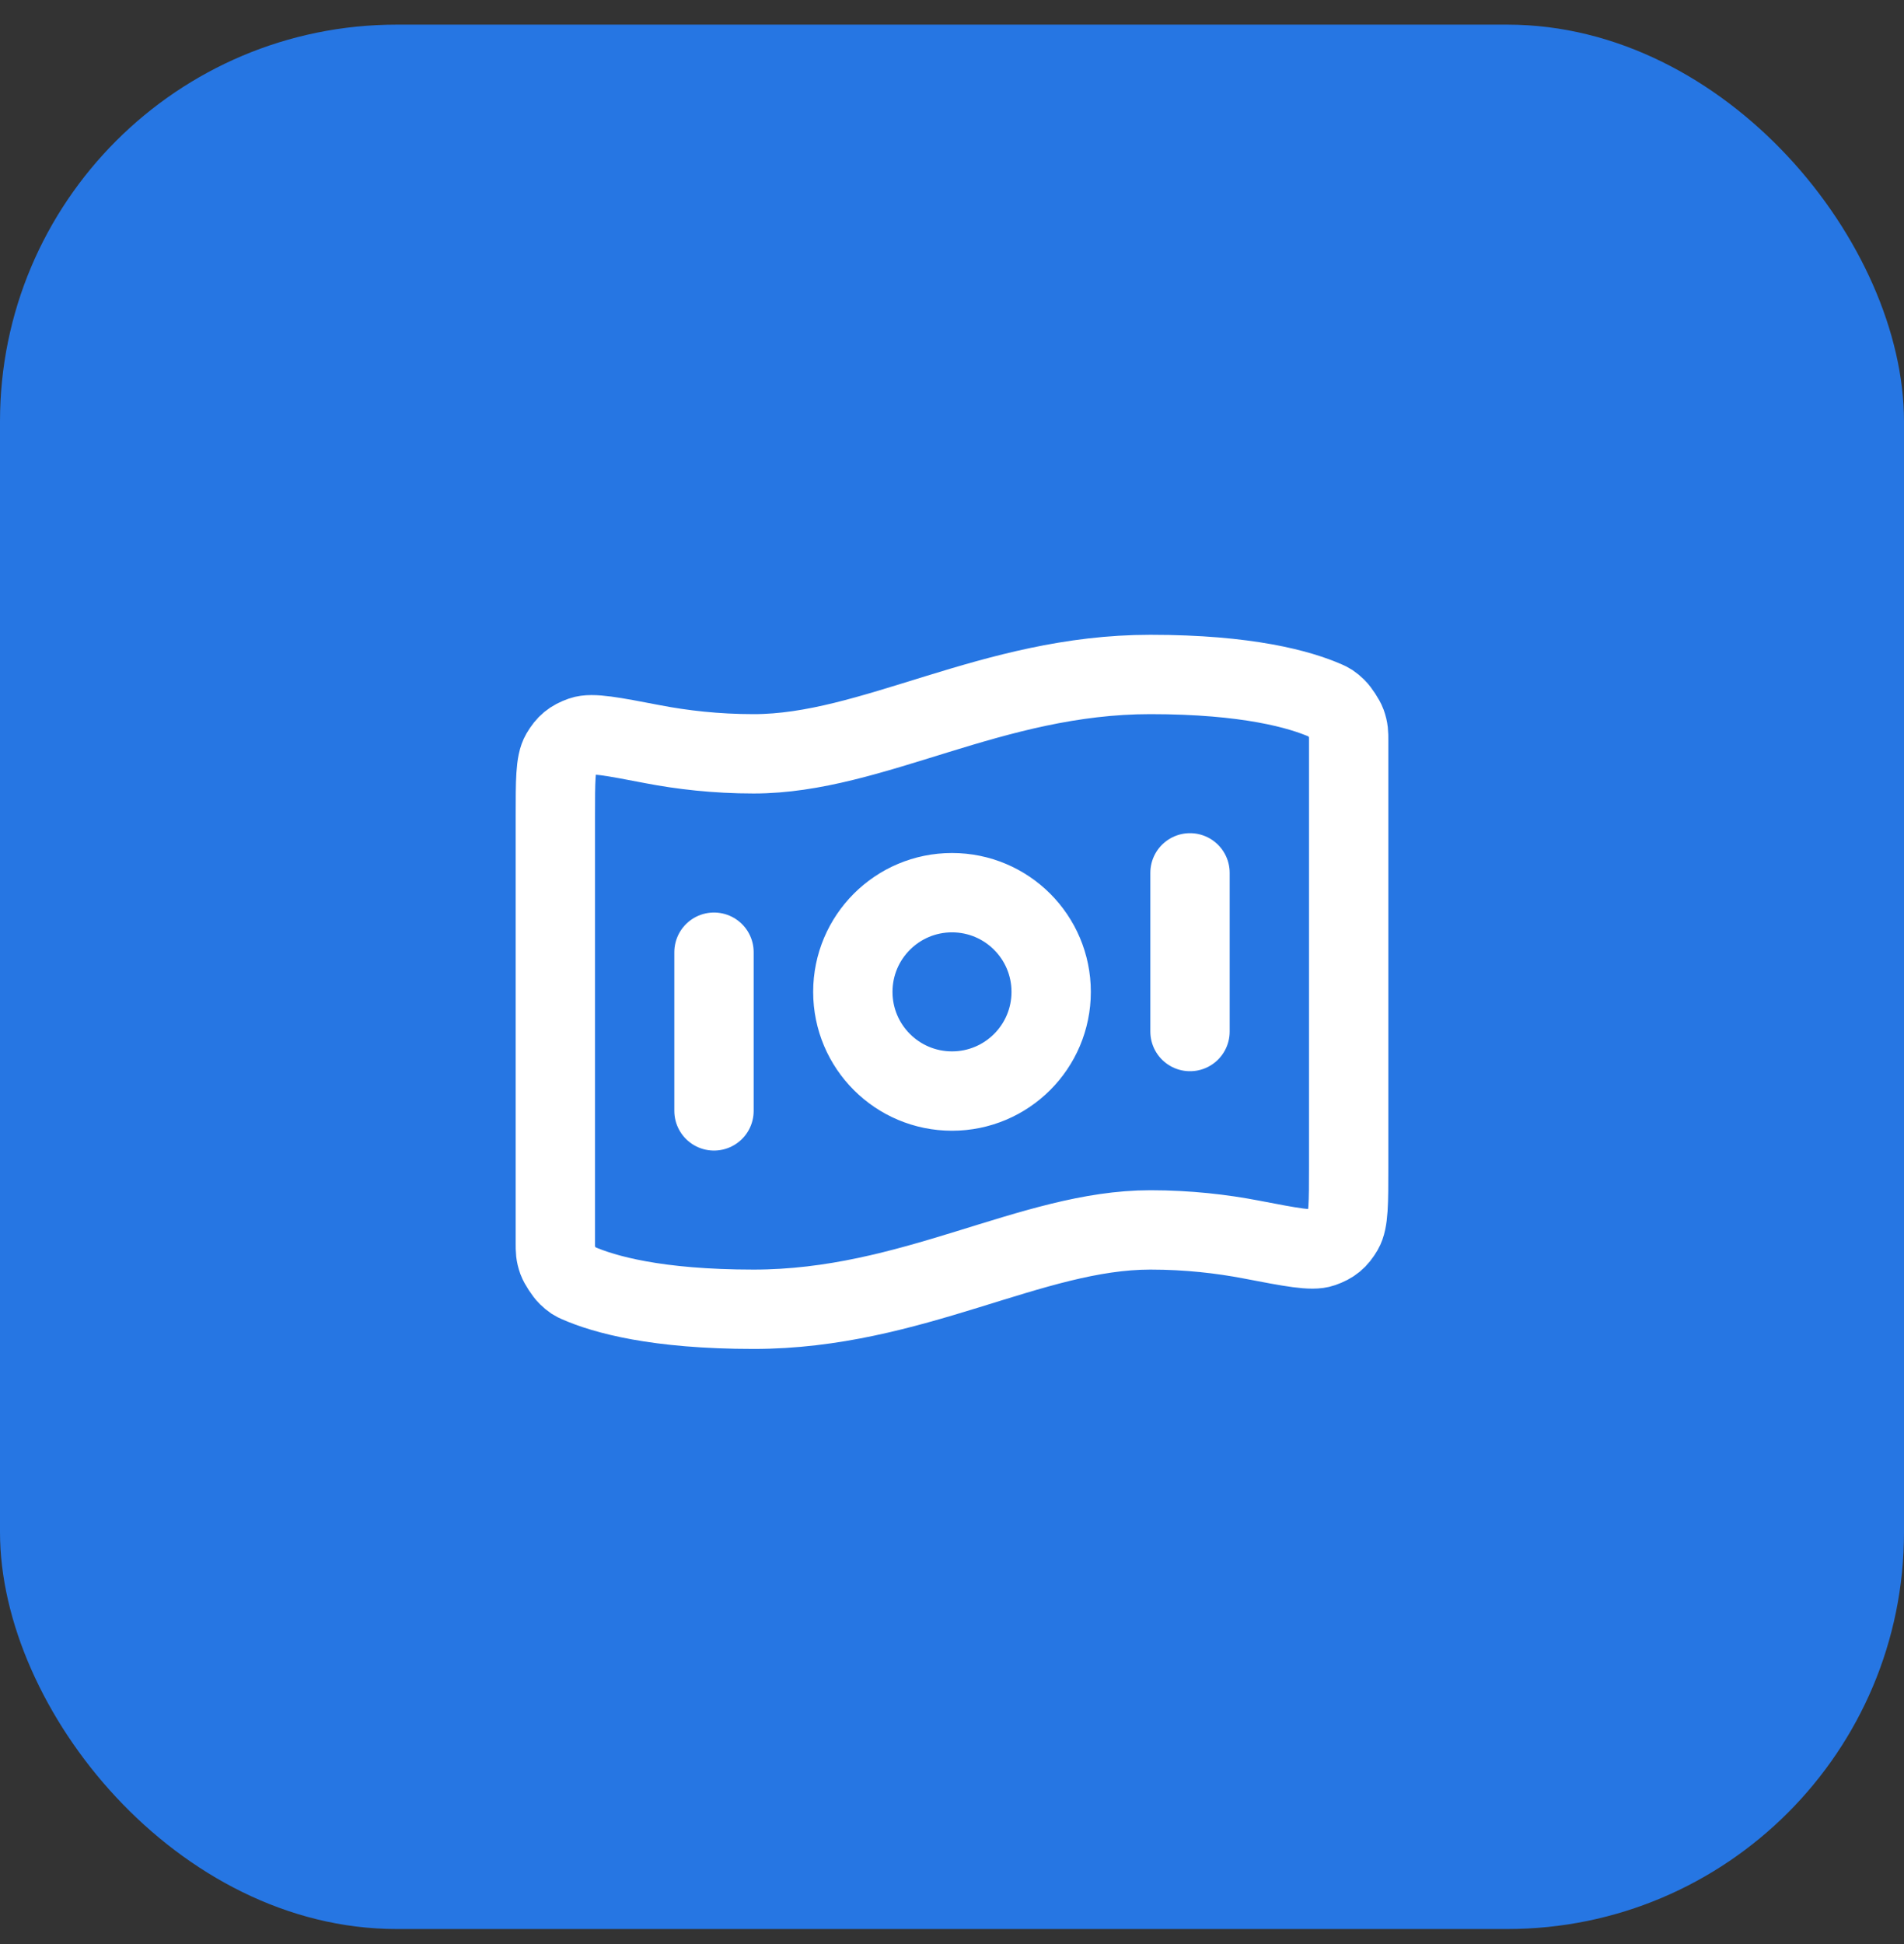 <?xml version="1.0" encoding="UTF-8"?> <svg xmlns="http://www.w3.org/2000/svg" width="48" height="49" viewBox="0 0 48 49" fill="none"><rect x="0" y="0" width="48" height="49" fill="#333333" stroke="none"/><rect y="0.621" width="48" height="48" rx="10" fill="#2676E3"></rect><path d="M18 24V28M30 22V26M29 17C31.449 17 32.773 17.375 33.432 17.665C33.52 17.704 33.564 17.724 33.69 17.844C33.766 17.917 33.905 18.129 33.941 18.228C34 18.393 34 18.483 34 18.663V29.411C34 30.32 34 30.774 33.864 31.008C33.725 31.245 33.591 31.356 33.332 31.447C33.077 31.537 32.562 31.438 31.532 31.24C30.811 31.102 29.956 31 29 31C26 31 23 33 19 33C16.551 33 15.227 32.625 14.568 32.335C14.48 32.296 14.436 32.276 14.31 32.156C14.234 32.083 14.095 31.871 14.059 31.772C14 31.607 14 31.517 14 31.337L14 20.589C14 19.68 14 19.226 14.136 18.992C14.275 18.755 14.409 18.644 14.668 18.553C14.923 18.463 15.438 18.562 16.468 18.76C17.189 18.898 18.044 19 19 19C22 19 25 17 29 17ZM26.5 25C26.5 26.381 25.381 27.5 24 27.5C22.619 27.5 21.5 26.381 21.5 25C21.5 23.619 22.619 22.5 24 22.5C25.381 22.5 26.5 23.619 26.5 25Z" stroke="white" stroke-width="2" stroke-linecap="round" stroke-linejoin="round"></path></svg> 